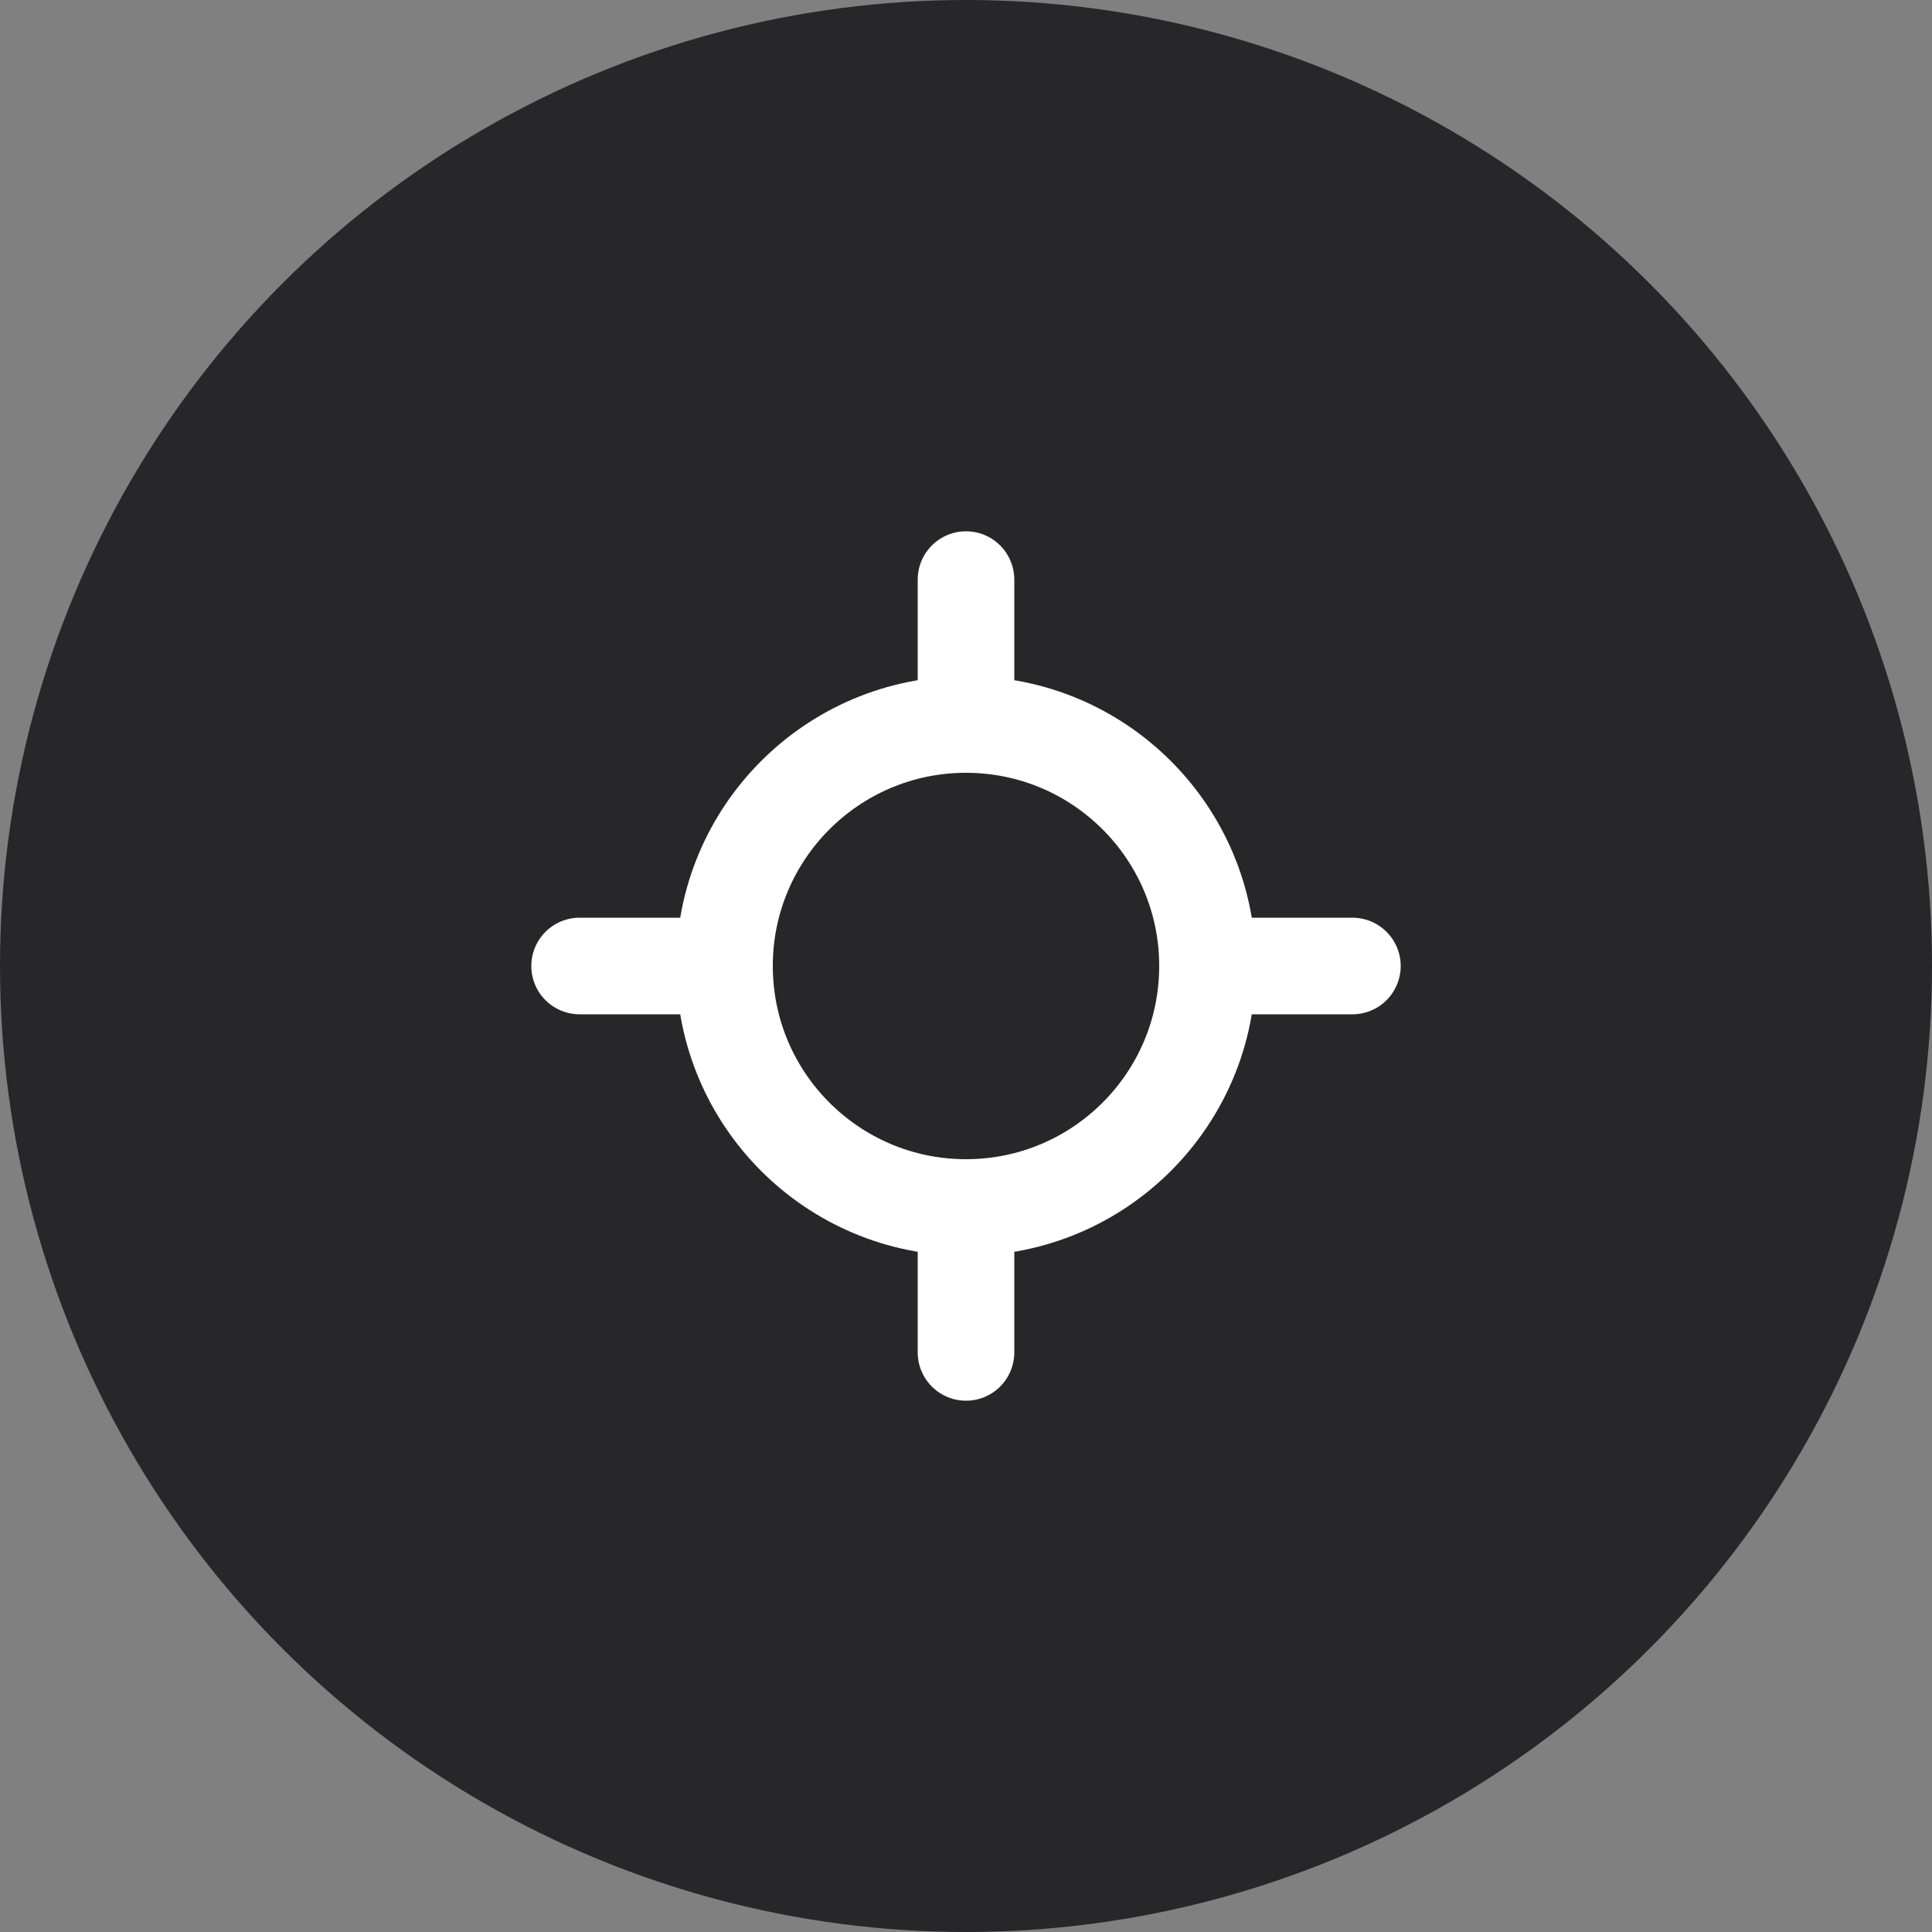<svg width="40" height="40" viewBox="0 0 40 40" fill="none" xmlns="http://www.w3.org/2000/svg">
  <rect x="0" y="0" width="40" height="40" fill="#808080" stroke="none"/>
  <!-- Circle background -->
  <circle cx="20" cy="20" r="20" fill="#27272A"/>
  <!-- Webhook symbol -->
  <path d="M15 20C15 17.239 17.239 15 20 15C22.761 15 25 17.239 25 20M25 20C25 22.761 22.761 25 20 25C17.239 25 15 22.761 15 20M25 20H28M15 20H12M20 15V12M20 28V25" stroke="white" stroke-width="2" stroke-linecap="round"/>
</svg> 